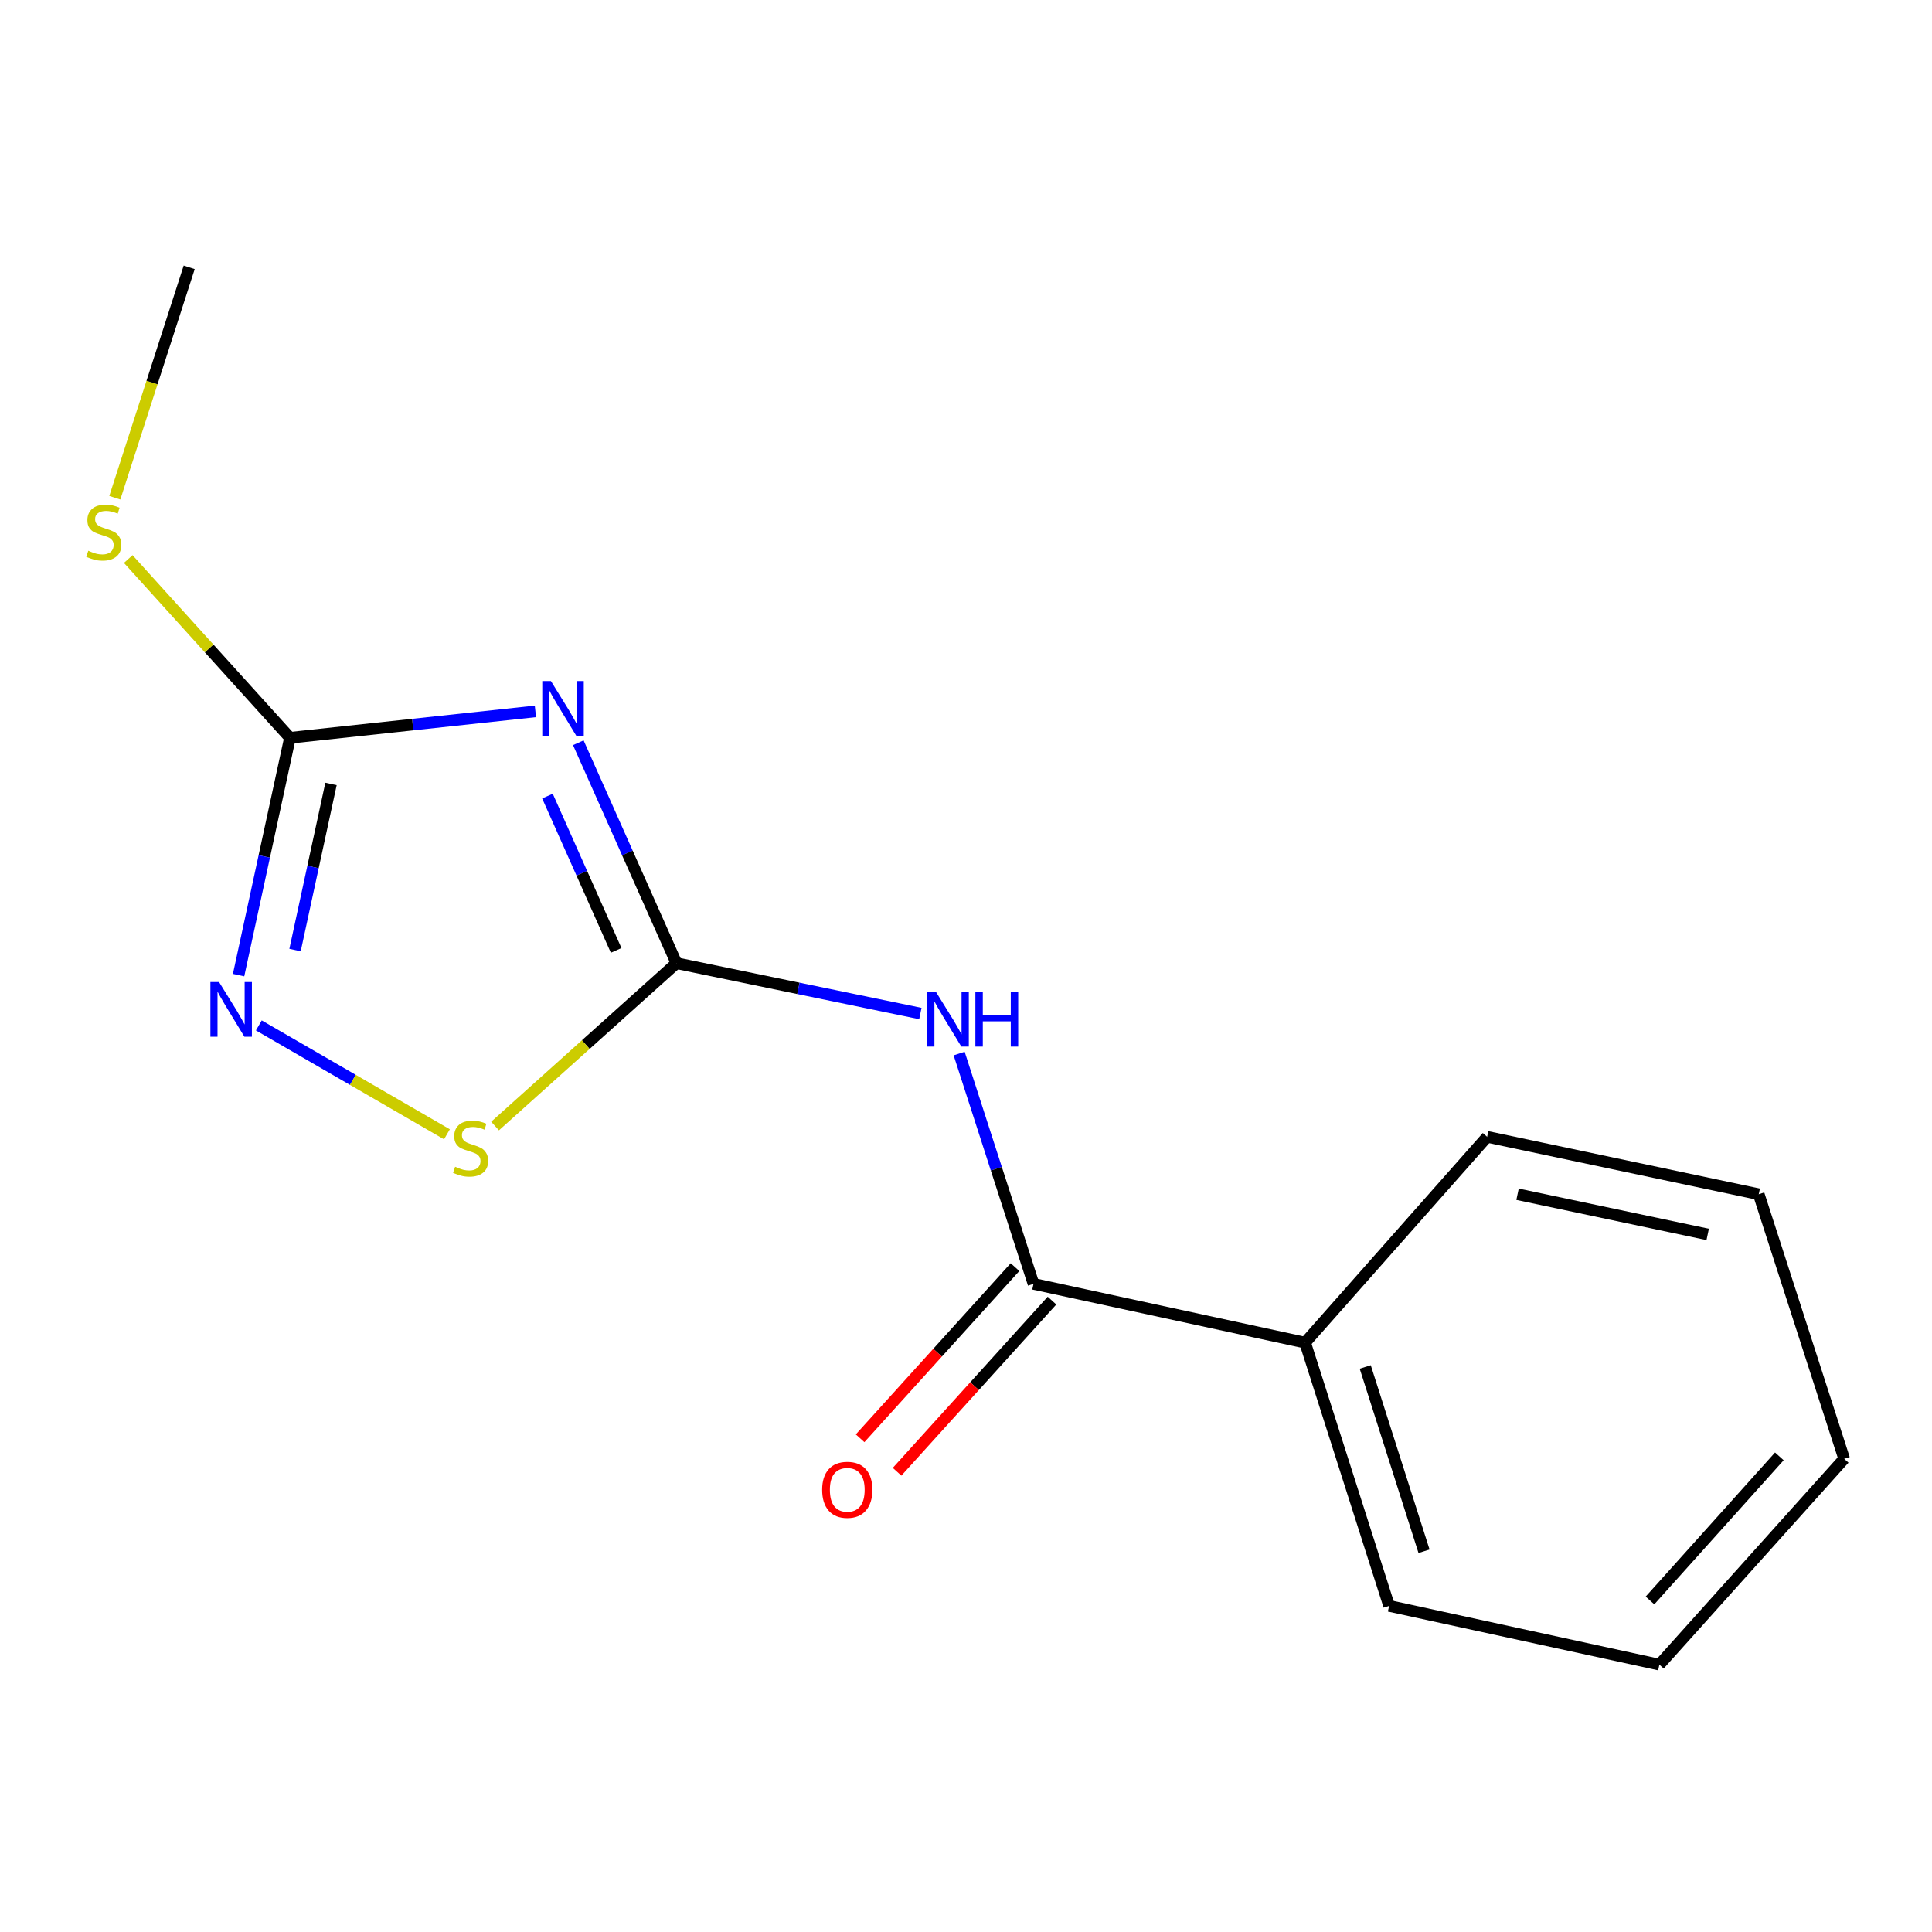 <?xml version='1.0' encoding='iso-8859-1'?>
<svg version='1.1' baseProfile='full'
              xmlns='http://www.w3.org/2000/svg'
                      xmlns:rdkit='http://www.rdkit.org/xml'
                      xmlns:xlink='http://www.w3.org/1999/xlink'
                  xml:space='preserve'
width='1000px' height='1000px' viewBox='0 0 1000 1000'>
<!-- END OF HEADER -->
<rect style='opacity:1.0;fill:#FFFFFF;stroke:none' width='1000' height='1000' x='0' y='0'> </rect>
<path class='bond-0' d='M 299.33,384.44 L 324.729,441.489' style='fill:none;fill-rule:evenodd;stroke:#0000FF;stroke-width:6px;stroke-linecap:butt;stroke-linejoin:miter;stroke-opacity:1' />
<path class='bond-0' d='M 324.729,441.489 L 350.129,498.537' style='fill:none;fill-rule:evenodd;stroke:#000000;stroke-width:6px;stroke-linecap:butt;stroke-linejoin:miter;stroke-opacity:1' />
<path class='bond-0' d='M 283.362,412.057 L 301.142,451.99' style='fill:none;fill-rule:evenodd;stroke:#0000FF;stroke-width:6px;stroke-linecap:butt;stroke-linejoin:miter;stroke-opacity:1' />
<path class='bond-0' d='M 301.142,451.99 L 318.922,491.924' style='fill:none;fill-rule:evenodd;stroke:#000000;stroke-width:6px;stroke-linecap:butt;stroke-linejoin:miter;stroke-opacity:1' />
<path class='bond-2' d='M 277.125,368.209 L 213.606,375.043' style='fill:none;fill-rule:evenodd;stroke:#0000FF;stroke-width:6px;stroke-linecap:butt;stroke-linejoin:miter;stroke-opacity:1' />
<path class='bond-2' d='M 213.606,375.043 L 150.086,381.876' style='fill:none;fill-rule:evenodd;stroke:#000000;stroke-width:6px;stroke-linecap:butt;stroke-linejoin:miter;stroke-opacity:1' />
<path class='bond-1' d='M 350.129,498.537 L 413.258,511.567' style='fill:none;fill-rule:evenodd;stroke:#000000;stroke-width:6px;stroke-linecap:butt;stroke-linejoin:miter;stroke-opacity:1' />
<path class='bond-1' d='M 413.258,511.567 L 476.386,524.597' style='fill:none;fill-rule:evenodd;stroke:#0000FF;stroke-width:6px;stroke-linecap:butt;stroke-linejoin:miter;stroke-opacity:1' />
<path class='bond-5' d='M 350.129,498.537 L 303.185,540.684' style='fill:none;fill-rule:evenodd;stroke:#000000;stroke-width:6px;stroke-linecap:butt;stroke-linejoin:miter;stroke-opacity:1' />
<path class='bond-5' d='M 303.185,540.684 L 256.241,582.831' style='fill:none;fill-rule:evenodd;stroke:#CCCC00;stroke-width:6px;stroke-linecap:butt;stroke-linejoin:miter;stroke-opacity:1' />
<path class='bond-4' d='M 496.449,545.313 L 515.693,604.92' style='fill:none;fill-rule:evenodd;stroke:#0000FF;stroke-width:6px;stroke-linecap:butt;stroke-linejoin:miter;stroke-opacity:1' />
<path class='bond-4' d='M 515.693,604.92 L 534.938,664.527' style='fill:none;fill-rule:evenodd;stroke:#000000;stroke-width:6px;stroke-linecap:butt;stroke-linejoin:miter;stroke-opacity:1' />
<path class='bond-3' d='M 150.086,381.876 L 136.789,443.292' style='fill:none;fill-rule:evenodd;stroke:#000000;stroke-width:6px;stroke-linecap:butt;stroke-linejoin:miter;stroke-opacity:1' />
<path class='bond-3' d='M 136.789,443.292 L 123.493,504.707' style='fill:none;fill-rule:evenodd;stroke:#0000FF;stroke-width:6px;stroke-linecap:butt;stroke-linejoin:miter;stroke-opacity:1' />
<path class='bond-3' d='M 171.332,405.765 L 162.024,448.755' style='fill:none;fill-rule:evenodd;stroke:#000000;stroke-width:6px;stroke-linecap:butt;stroke-linejoin:miter;stroke-opacity:1' />
<path class='bond-3' d='M 162.024,448.755 L 152.716,491.746' style='fill:none;fill-rule:evenodd;stroke:#0000FF;stroke-width:6px;stroke-linecap:butt;stroke-linejoin:miter;stroke-opacity:1' />
<path class='bond-8' d='M 150.086,381.876 L 108.233,335.613' style='fill:none;fill-rule:evenodd;stroke:#000000;stroke-width:6px;stroke-linecap:butt;stroke-linejoin:miter;stroke-opacity:1' />
<path class='bond-8' d='M 108.233,335.613 L 66.38,289.35' style='fill:none;fill-rule:evenodd;stroke:#CCCC00;stroke-width:6px;stroke-linecap:butt;stroke-linejoin:miter;stroke-opacity:1' />
<path class='bond-15' d='M 133.968,530.751 L 182.651,558.93' style='fill:none;fill-rule:evenodd;stroke:#0000FF;stroke-width:6px;stroke-linecap:butt;stroke-linejoin:miter;stroke-opacity:1' />
<path class='bond-15' d='M 182.651,558.93 L 231.335,587.109' style='fill:none;fill-rule:evenodd;stroke:#CCCC00;stroke-width:6px;stroke-linecap:butt;stroke-linejoin:miter;stroke-opacity:1' />
<path class='bond-6' d='M 525.366,655.864 L 485.276,700.161' style='fill:none;fill-rule:evenodd;stroke:#000000;stroke-width:6px;stroke-linecap:butt;stroke-linejoin:miter;stroke-opacity:1' />
<path class='bond-6' d='M 485.276,700.161 L 445.185,744.457' style='fill:none;fill-rule:evenodd;stroke:#FF0000;stroke-width:6px;stroke-linecap:butt;stroke-linejoin:miter;stroke-opacity:1' />
<path class='bond-6' d='M 544.51,673.189 L 504.419,717.486' style='fill:none;fill-rule:evenodd;stroke:#000000;stroke-width:6px;stroke-linecap:butt;stroke-linejoin:miter;stroke-opacity:1' />
<path class='bond-6' d='M 504.419,717.486 L 464.328,761.783' style='fill:none;fill-rule:evenodd;stroke:#FF0000;stroke-width:6px;stroke-linecap:butt;stroke-linejoin:miter;stroke-opacity:1' />
<path class='bond-7' d='M 534.938,664.527 L 675.524,694.95' style='fill:none;fill-rule:evenodd;stroke:#000000;stroke-width:6px;stroke-linecap:butt;stroke-linejoin:miter;stroke-opacity:1' />
<path class='bond-9' d='M 675.524,694.95 L 719.001,831.205' style='fill:none;fill-rule:evenodd;stroke:#000000;stroke-width:6px;stroke-linecap:butt;stroke-linejoin:miter;stroke-opacity:1' />
<path class='bond-9' d='M 706.643,707.54 L 737.077,802.918' style='fill:none;fill-rule:evenodd;stroke:#000000;stroke-width:6px;stroke-linecap:butt;stroke-linejoin:miter;stroke-opacity:1' />
<path class='bond-10' d='M 675.524,694.95 L 769.736,588.417' style='fill:none;fill-rule:evenodd;stroke:#000000;stroke-width:6px;stroke-linecap:butt;stroke-linejoin:miter;stroke-opacity:1' />
<path class='bond-11' d='M 59.429,257.625 L 78.68,197.998' style='fill:none;fill-rule:evenodd;stroke:#CCCC00;stroke-width:6px;stroke-linecap:butt;stroke-linejoin:miter;stroke-opacity:1' />
<path class='bond-11' d='M 78.68,197.998 L 97.931,138.371' style='fill:none;fill-rule:evenodd;stroke:#000000;stroke-width:6px;stroke-linecap:butt;stroke-linejoin:miter;stroke-opacity:1' />
<path class='bond-13' d='M 719.001,831.205 L 858.899,861.629' style='fill:none;fill-rule:evenodd;stroke:#000000;stroke-width:6px;stroke-linecap:butt;stroke-linejoin:miter;stroke-opacity:1' />
<path class='bond-12' d='M 769.736,588.417 L 910.323,618.124' style='fill:none;fill-rule:evenodd;stroke:#000000;stroke-width:6px;stroke-linecap:butt;stroke-linejoin:miter;stroke-opacity:1' />
<path class='bond-12' d='M 785.486,618.134 L 883.897,638.929' style='fill:none;fill-rule:evenodd;stroke:#000000;stroke-width:6px;stroke-linecap:butt;stroke-linejoin:miter;stroke-opacity:1' />
<path class='bond-14' d='M 910.323,618.124 L 954.545,755.081' style='fill:none;fill-rule:evenodd;stroke:#000000;stroke-width:6px;stroke-linecap:butt;stroke-linejoin:miter;stroke-opacity:1' />
<path class='bond-16' d='M 858.899,861.629 L 954.545,755.081' style='fill:none;fill-rule:evenodd;stroke:#000000;stroke-width:6px;stroke-linecap:butt;stroke-linejoin:miter;stroke-opacity:1' />
<path class='bond-16' d='M 854.033,828.399 L 920.985,753.815' style='fill:none;fill-rule:evenodd;stroke:#000000;stroke-width:6px;stroke-linecap:butt;stroke-linejoin:miter;stroke-opacity:1' />
<path  class='atom-0' d='M 285.159 352.512
L 294.439 367.512
Q 295.359 368.992, 296.839 371.672
Q 298.319 374.352, 298.399 374.512
L 298.399 352.512
L 302.159 352.512
L 302.159 380.832
L 298.279 380.832
L 288.319 364.432
Q 287.159 362.512, 285.919 360.312
Q 284.719 358.112, 284.359 357.432
L 284.359 380.832
L 280.679 380.832
L 280.679 352.512
L 285.159 352.512
' fill='#0000FF'/>
<path  class='atom-2' d='M 484.455 513.395
L 493.735 528.395
Q 494.655 529.875, 496.135 532.555
Q 497.615 535.235, 497.695 535.395
L 497.695 513.395
L 501.455 513.395
L 501.455 541.715
L 497.575 541.715
L 487.615 525.315
Q 486.455 523.395, 485.215 521.195
Q 484.015 518.995, 483.655 518.315
L 483.655 541.715
L 479.975 541.715
L 479.975 513.395
L 484.455 513.395
' fill='#0000FF'/>
<path  class='atom-2' d='M 504.855 513.395
L 508.695 513.395
L 508.695 525.435
L 523.175 525.435
L 523.175 513.395
L 527.015 513.395
L 527.015 541.715
L 523.175 541.715
L 523.175 528.635
L 508.695 528.635
L 508.695 541.715
L 504.855 541.715
L 504.855 513.395
' fill='#0000FF'/>
<path  class='atom-4' d='M 113.388 508.303
L 122.668 523.303
Q 123.588 524.783, 125.068 527.463
Q 126.548 530.143, 126.628 530.303
L 126.628 508.303
L 130.388 508.303
L 130.388 536.623
L 126.508 536.623
L 116.548 520.223
Q 115.388 518.303, 114.148 516.103
Q 112.948 513.903, 112.588 513.223
L 112.588 536.623
L 108.908 536.623
L 108.908 508.303
L 113.388 508.303
' fill='#0000FF'/>
<path  class='atom-6' d='M 235.581 603.918
Q 235.901 604.038, 237.221 604.598
Q 238.541 605.158, 239.981 605.518
Q 241.461 605.838, 242.901 605.838
Q 245.581 605.838, 247.141 604.558
Q 248.701 603.238, 248.701 600.958
Q 248.701 599.398, 247.901 598.438
Q 247.141 597.478, 245.941 596.958
Q 244.741 596.438, 242.741 595.838
Q 240.221 595.078, 238.701 594.358
Q 237.221 593.638, 236.141 592.118
Q 235.101 590.598, 235.101 588.038
Q 235.101 584.478, 237.501 582.278
Q 239.941 580.078, 244.741 580.078
Q 248.021 580.078, 251.741 581.638
L 250.821 584.718
Q 247.421 583.318, 244.861 583.318
Q 242.101 583.318, 240.581 584.478
Q 239.061 585.598, 239.101 587.558
Q 239.101 589.078, 239.861 589.998
Q 240.661 590.918, 241.781 591.438
Q 242.941 591.958, 244.861 592.558
Q 247.421 593.358, 248.941 594.158
Q 250.461 594.958, 251.541 596.598
Q 252.661 598.198, 252.661 600.958
Q 252.661 604.878, 250.021 606.998
Q 247.421 609.078, 243.061 609.078
Q 240.541 609.078, 238.621 608.518
Q 236.741 607.998, 234.501 607.078
L 235.581 603.918
' fill='#CCCC00'/>
<path  class='atom-7' d='M 425.546 771.111
Q 425.546 764.311, 428.906 760.511
Q 432.266 756.711, 438.546 756.711
Q 444.826 756.711, 448.186 760.511
Q 451.546 764.311, 451.546 771.111
Q 451.546 777.991, 448.146 781.911
Q 444.746 785.791, 438.546 785.791
Q 432.306 785.791, 428.906 781.911
Q 425.546 778.031, 425.546 771.111
M 438.546 782.591
Q 442.866 782.591, 445.186 779.711
Q 447.546 776.791, 447.546 771.111
Q 447.546 765.551, 445.186 762.751
Q 442.866 759.911, 438.546 759.911
Q 434.226 759.911, 431.866 762.711
Q 429.546 765.511, 429.546 771.111
Q 429.546 776.831, 431.866 779.711
Q 434.226 782.591, 438.546 782.591
' fill='#FF0000'/>
<path  class='atom-9' d='M 45.708 285.063
Q 46.028 285.183, 47.348 285.743
Q 48.668 286.303, 50.108 286.663
Q 51.588 286.983, 53.028 286.983
Q 55.708 286.983, 57.268 285.703
Q 58.828 284.383, 58.828 282.103
Q 58.828 280.543, 58.028 279.583
Q 57.268 278.623, 56.068 278.103
Q 54.868 277.583, 52.868 276.983
Q 50.348 276.223, 48.828 275.503
Q 47.348 274.783, 46.268 273.263
Q 45.228 271.743, 45.228 269.183
Q 45.228 265.623, 47.628 263.423
Q 50.068 261.223, 54.868 261.223
Q 58.148 261.223, 61.868 262.783
L 60.948 265.863
Q 57.548 264.463, 54.988 264.463
Q 52.228 264.463, 50.708 265.623
Q 49.188 266.743, 49.228 268.703
Q 49.228 270.223, 49.988 271.143
Q 50.788 272.063, 51.908 272.583
Q 53.068 273.103, 54.988 273.703
Q 57.548 274.503, 59.068 275.303
Q 60.588 276.103, 61.668 277.743
Q 62.788 279.343, 62.788 282.103
Q 62.788 286.023, 60.148 288.143
Q 57.548 290.223, 53.188 290.223
Q 50.668 290.223, 48.748 289.663
Q 46.868 289.143, 44.628 288.223
L 45.708 285.063
' fill='#CCCC00'/>
</svg>
